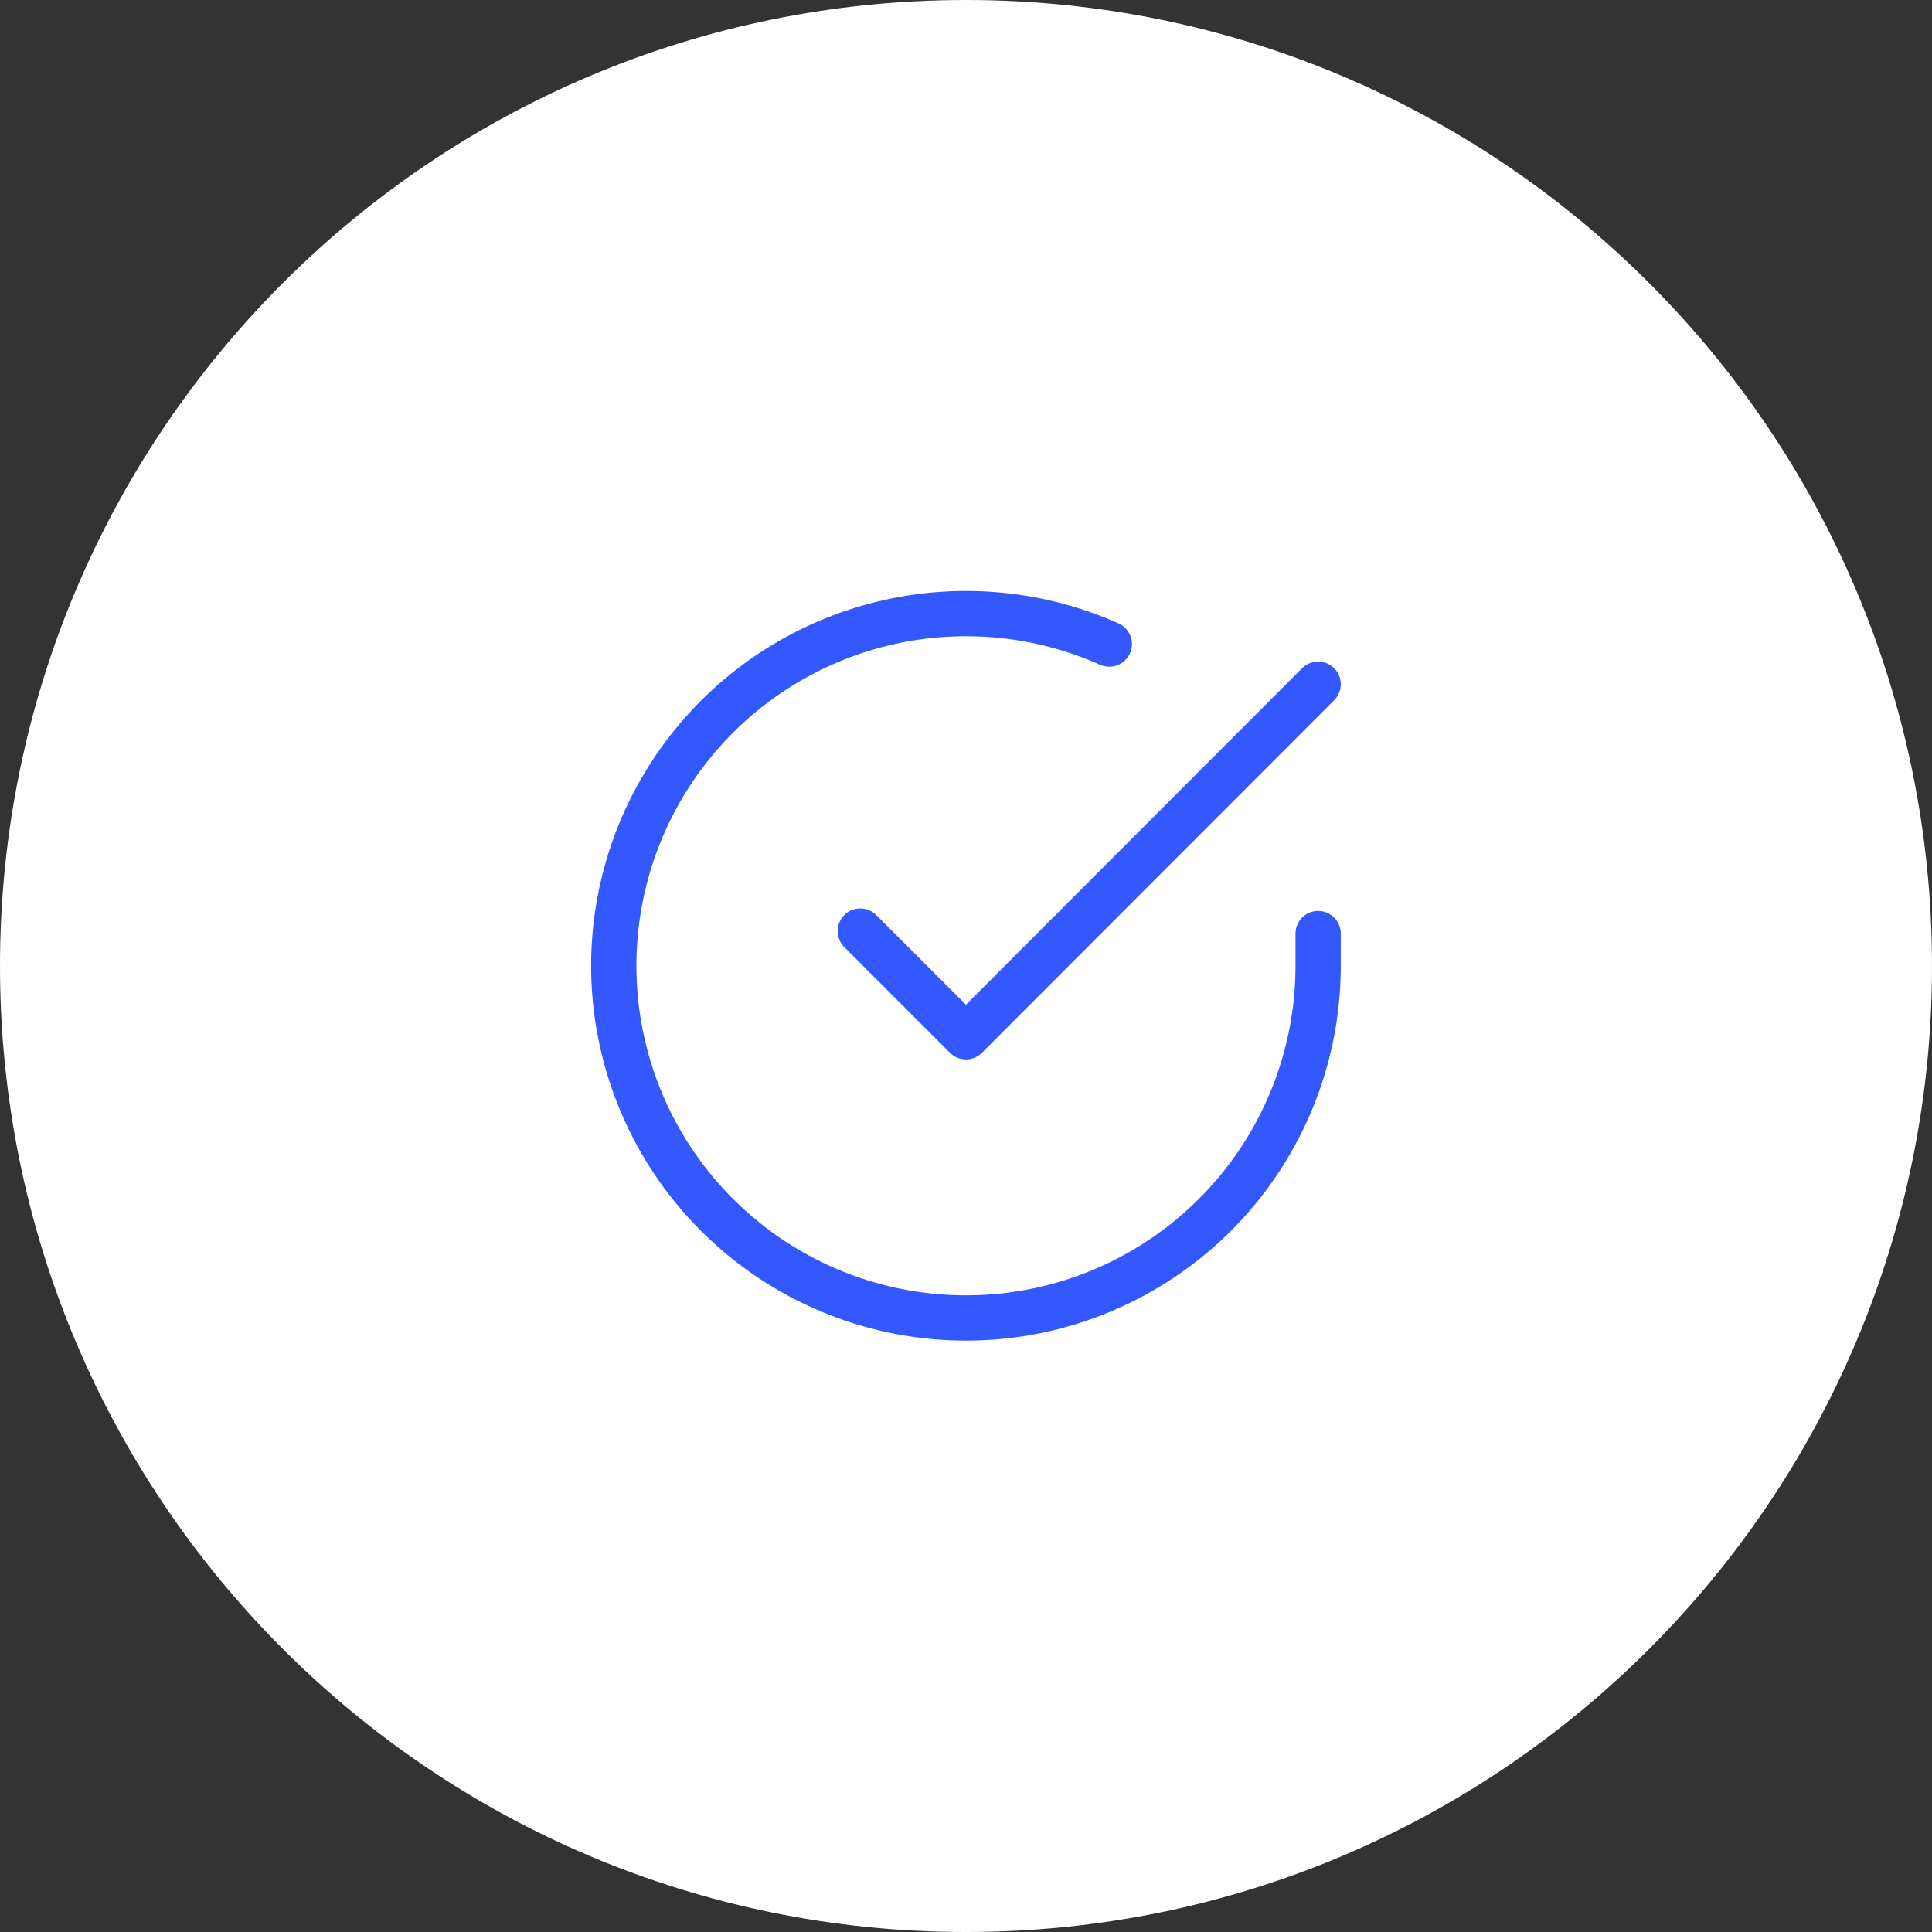 <svg width="64" height="64" viewBox="0 0 64 64" fill="none" xmlns="http://www.w3.org/2000/svg">
<rect x="0" y="0" width="64" height="64" fill="#333333" stroke="none"/>
<path d="M0 32C0 14.327 14.327 0 32 0C49.673 0 64 14.327 64 32C64 49.673 49.673 64 32 64C14.327 64 0 49.673 0 32Z" fill="white"/>
<path d="M43.665 30.926V32C43.664 34.515 42.849 36.963 41.343 38.978C39.837 40.993 37.719 42.467 35.307 43.181C32.894 43.894 30.316 43.808 27.956 42.937C25.596 42.065 23.581 40.453 22.212 38.343C20.842 36.232 20.192 33.736 20.357 31.225C20.523 28.715 21.495 26.325 23.13 24.413C24.765 22.5 26.974 21.168 29.428 20.613C31.882 20.059 34.449 20.312 36.747 21.336M43.665 22.666L31.999 34.344L28.499 30.844" stroke="#3458FF" stroke-width="1.5" stroke-linecap="round" stroke-linejoin="round"/>
</svg>
